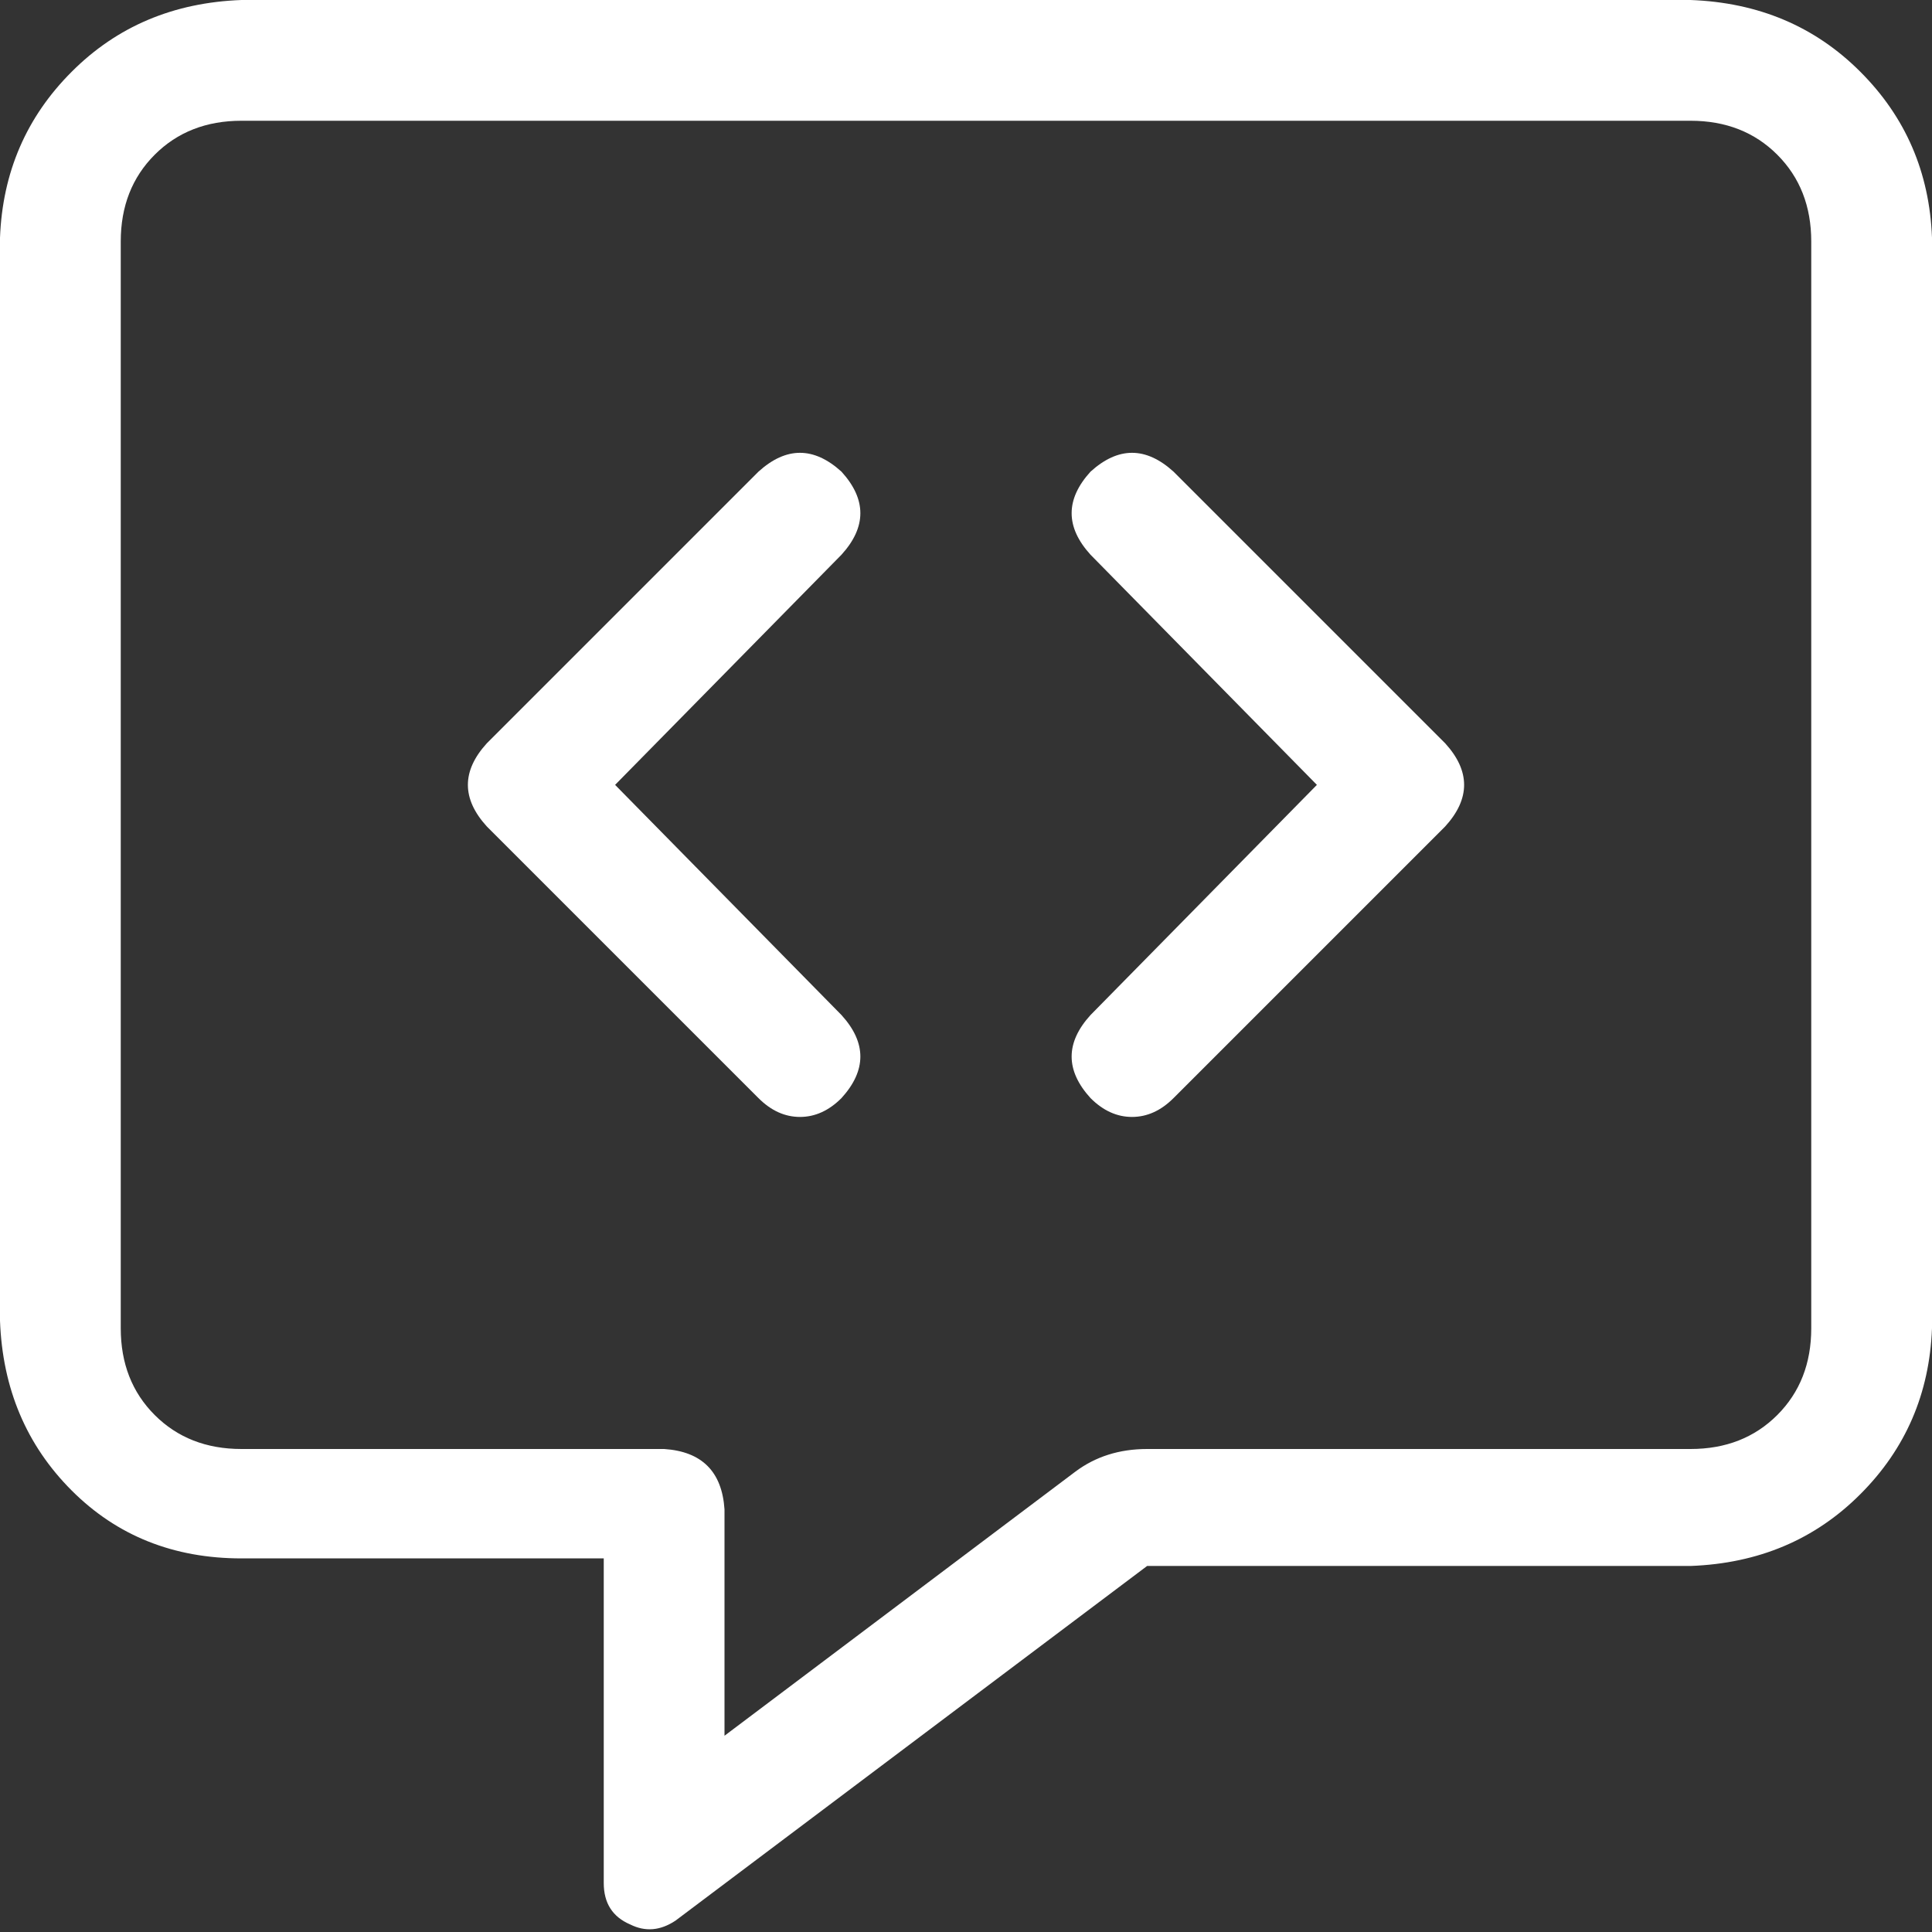 <svg width="24" height="24" viewBox="0 0 24 24" fill="none" xmlns="http://www.w3.org/2000/svg">
<rect x="0" y="0" width="24" height="24" fill="#333333" stroke="none"/>
<path d="M21 0H3C2.156 0.031 1.453 0.328 0.891 0.891C0.328 1.453 0.031 2.141 0 2.953V16.406C0.031 17.25 0.328 17.953 0.891 18.516C1.453 19.078 2.156 19.359 3 19.359H7.5V23.391C7.5 23.641 7.609 23.812 7.828 23.906C8.016 24 8.203 23.984 8.391 23.859L14.25 19.453H21C21.844 19.422 22.547 19.125 23.109 18.562C23.672 18 23.969 17.312 24 16.5V2.953C23.969 2.141 23.672 1.453 23.109 0.891C22.547 0.328 21.844 0.031 21 0ZM22.5 16.5C22.5 16.938 22.359 17.297 22.078 17.578C21.797 17.859 21.438 18 21 18H14.25C13.906 18 13.609 18.094 13.359 18.281L9 21.562V18.75C8.969 18.281 8.719 18.031 8.25 18H3C2.562 18 2.203 17.859 1.922 17.578C1.641 17.297 1.5 16.938 1.5 16.5V3C1.5 2.562 1.641 2.203 1.922 1.922C2.203 1.641 2.562 1.5 3 1.5H21C21.438 1.5 21.797 1.641 22.078 1.922C22.359 2.203 22.5 2.562 22.5 3V16.5ZM14.578 5.859C14.234 5.547 13.891 5.547 13.547 5.859C13.234 6.203 13.234 6.547 13.547 6.891L16.359 9.75L13.547 12.609C13.234 12.953 13.234 13.297 13.547 13.641C13.703 13.797 13.875 13.875 14.062 13.875C14.25 13.875 14.422 13.797 14.578 13.641L17.953 10.266C18.266 9.922 18.266 9.578 17.953 9.234L14.578 5.859ZM10.453 5.859C10.109 5.547 9.766 5.547 9.422 5.859L6.047 9.234C5.734 9.578 5.734 9.922 6.047 10.266L9.422 13.641C9.578 13.797 9.75 13.875 9.938 13.875C10.125 13.875 10.297 13.797 10.453 13.641C10.766 13.297 10.766 12.953 10.453 12.609L7.641 9.75L10.453 6.891C10.766 6.547 10.766 6.203 10.453 5.859Z" fill="white"/>
</svg>
